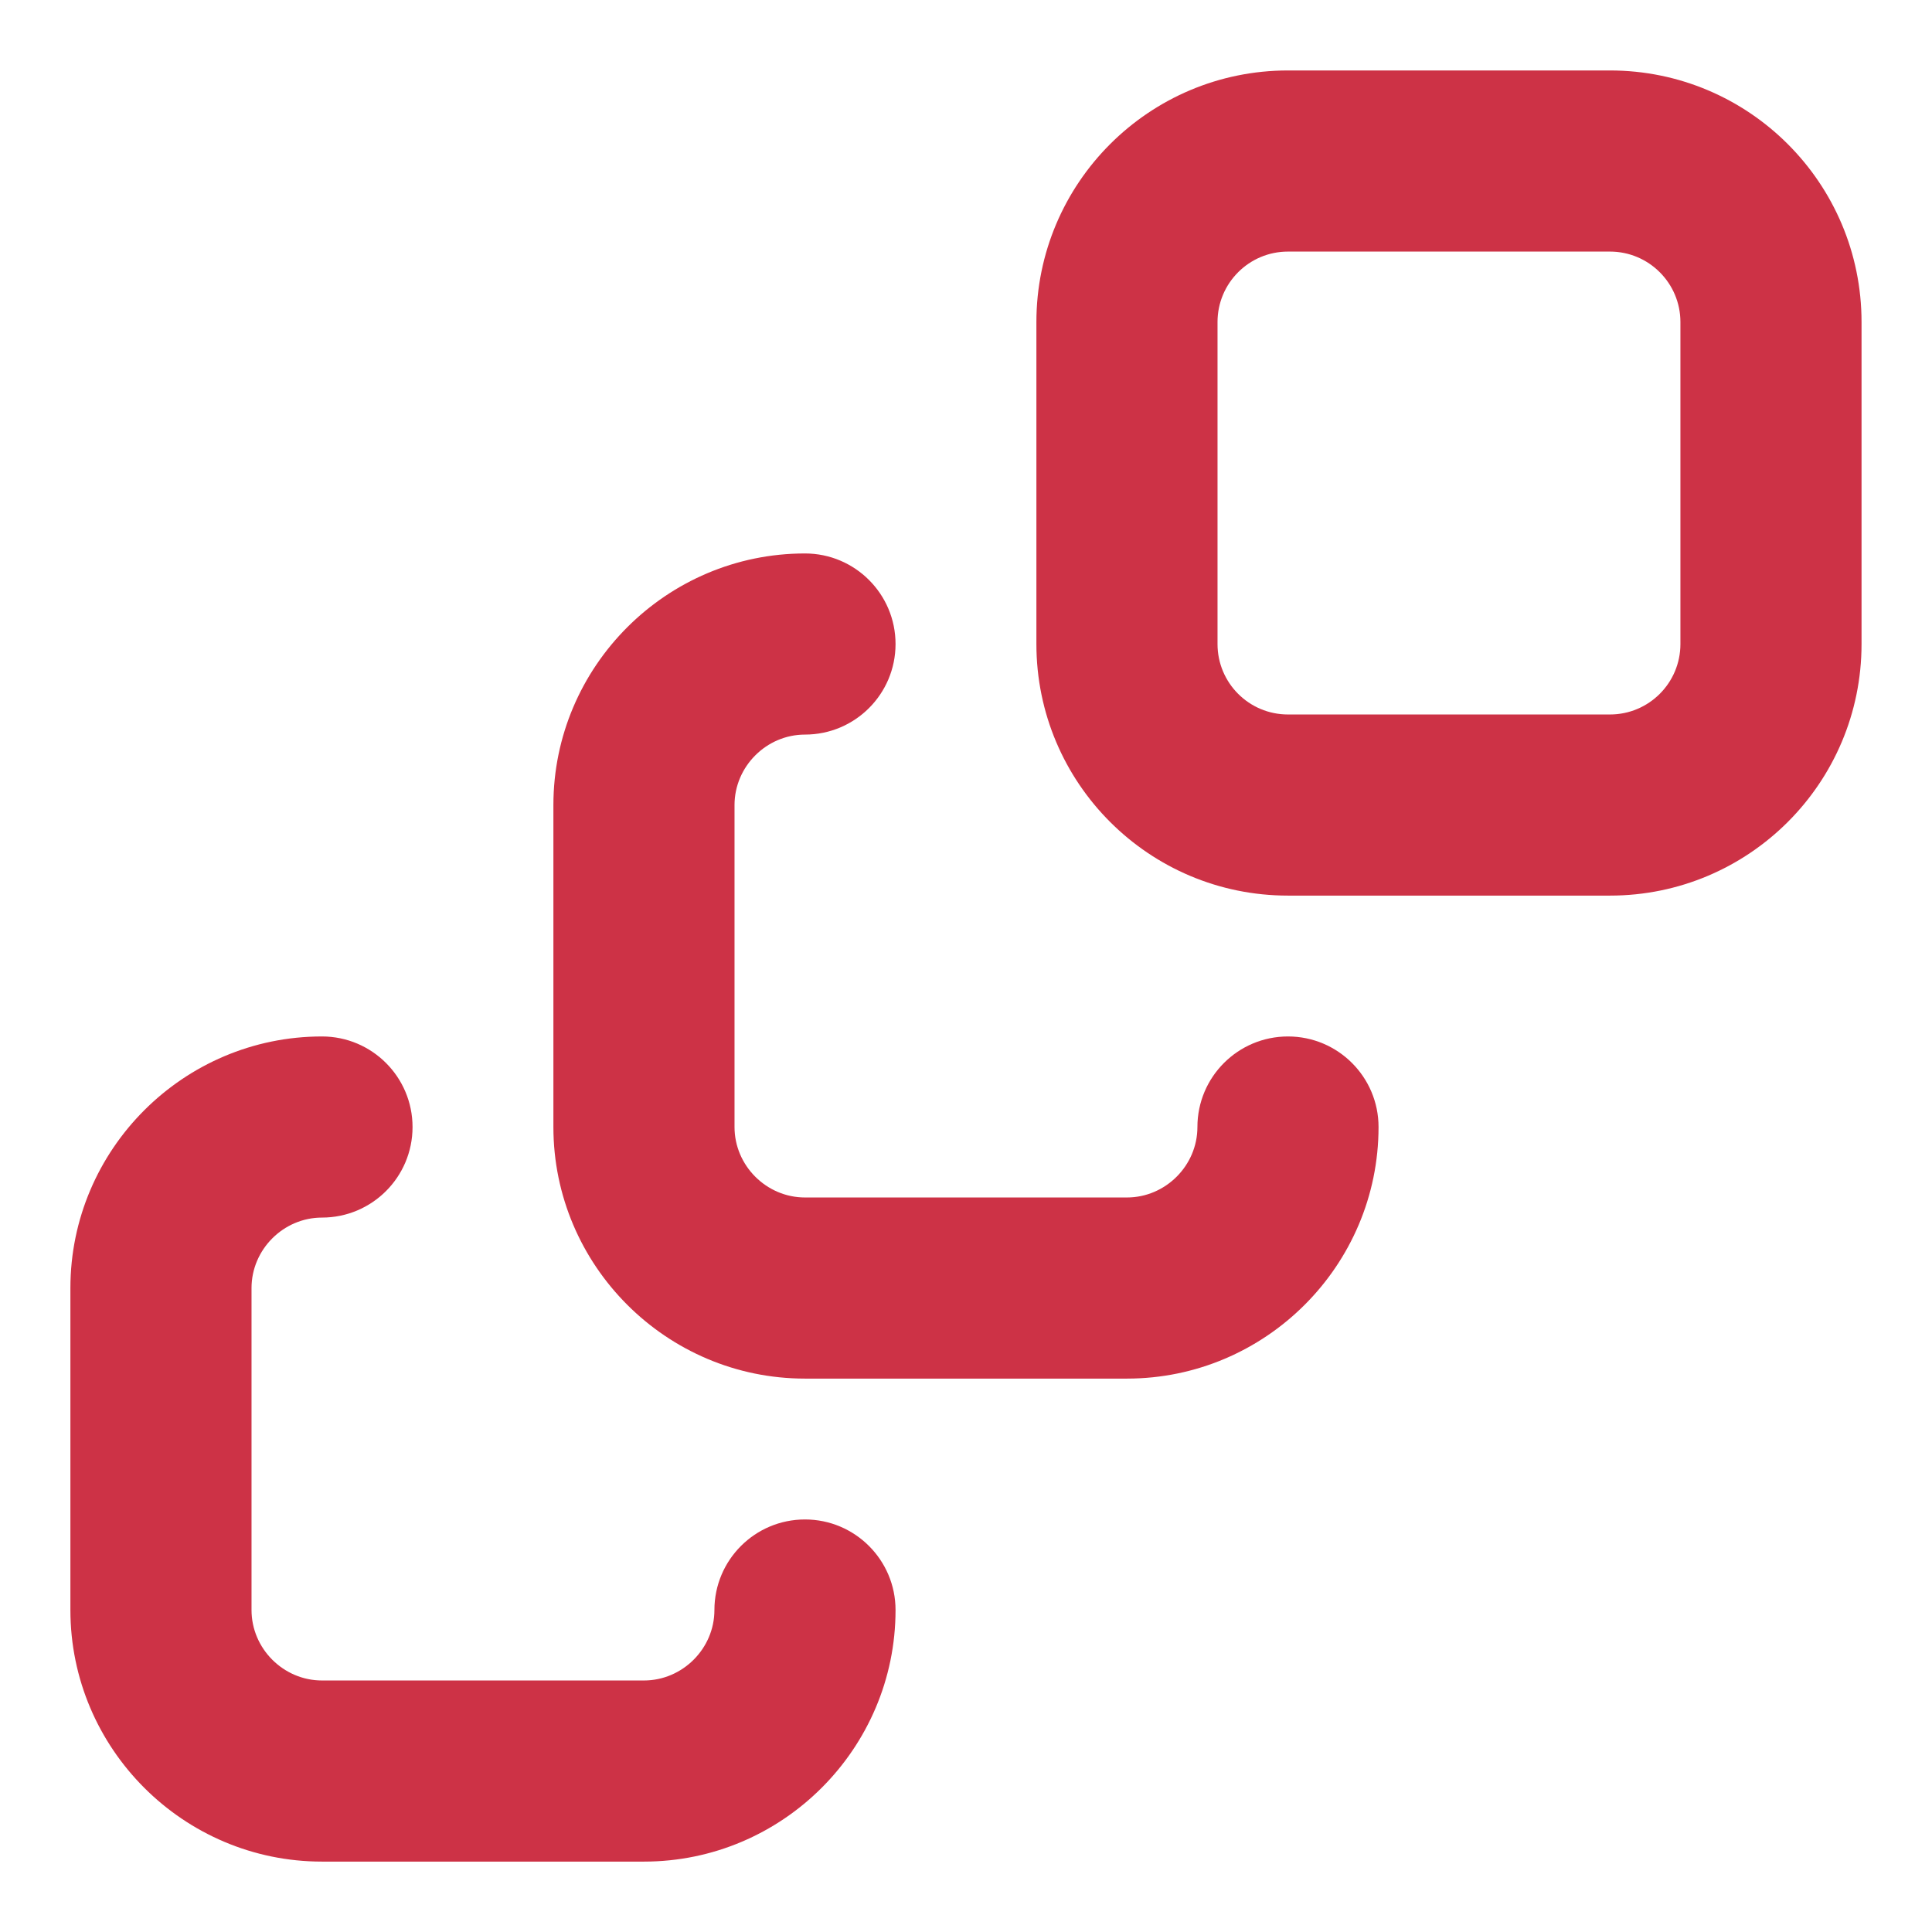 <svg width="32" height="32" viewBox="0 0 32 32" fill="none" xmlns="http://www.w3.org/2000/svg">
<g id="Frame">
<path id="Vector (Stroke)" fill-rule="evenodd" clip-rule="evenodd" d="M5.333 27.834C4.694 27.834 4.166 27.306 4.166 26.667V21.334C4.166 20.696 4.694 20.167 5.333 20.167C6.161 20.167 6.833 19.496 6.833 18.667C6.833 17.839 6.161 17.167 5.333 17.167C3.038 17.167 1.166 19.039 1.166 21.334V26.667C1.166 28.962 3.038 30.834 5.333 30.834H10.666C12.961 30.834 14.833 28.962 14.833 26.667C14.833 25.839 14.161 25.167 13.333 25.167C12.504 25.167 11.833 25.839 11.833 26.667C11.833 27.306 11.304 27.834 10.666 27.834H5.333Z" fill="#CD3246"/>
<path id="Vector (Stroke)_2" fill-rule="evenodd" clip-rule="evenodd" d="M13.333 19.834C12.694 19.834 12.166 19.306 12.166 18.667V13.334C12.166 12.696 12.694 12.167 13.333 12.167C14.161 12.167 14.833 11.496 14.833 10.667C14.833 9.839 14.161 9.167 13.333 9.167C11.038 9.167 9.166 11.039 9.166 13.334V18.667C9.166 20.962 11.038 22.834 13.333 22.834H18.666C20.961 22.834 22.833 20.962 22.833 18.667C22.833 17.839 22.161 17.167 21.333 17.167C20.504 17.167 19.833 17.839 19.833 18.667C19.833 19.306 19.304 19.834 18.666 19.834H13.333Z" fill="#CD3246"/>
<path id="Vector (Stroke)_3" fill-rule="evenodd" clip-rule="evenodd" d="M21.333 11.834C20.688 11.834 20.166 11.312 20.166 10.667V5.334C20.166 4.69 20.688 4.167 21.333 4.167H26.666C27.31 4.167 27.833 4.69 27.833 5.334V10.667C27.833 11.312 27.31 11.834 26.666 11.834H21.333ZM17.166 10.667C17.166 12.969 19.032 14.834 21.333 14.834H26.666C28.967 14.834 30.833 12.969 30.833 10.667V5.334C30.833 3.033 28.967 1.167 26.666 1.167H21.333C19.032 1.167 17.166 3.033 17.166 5.334V10.667Z" fill="#CD3246"/>
</g>
</svg>
